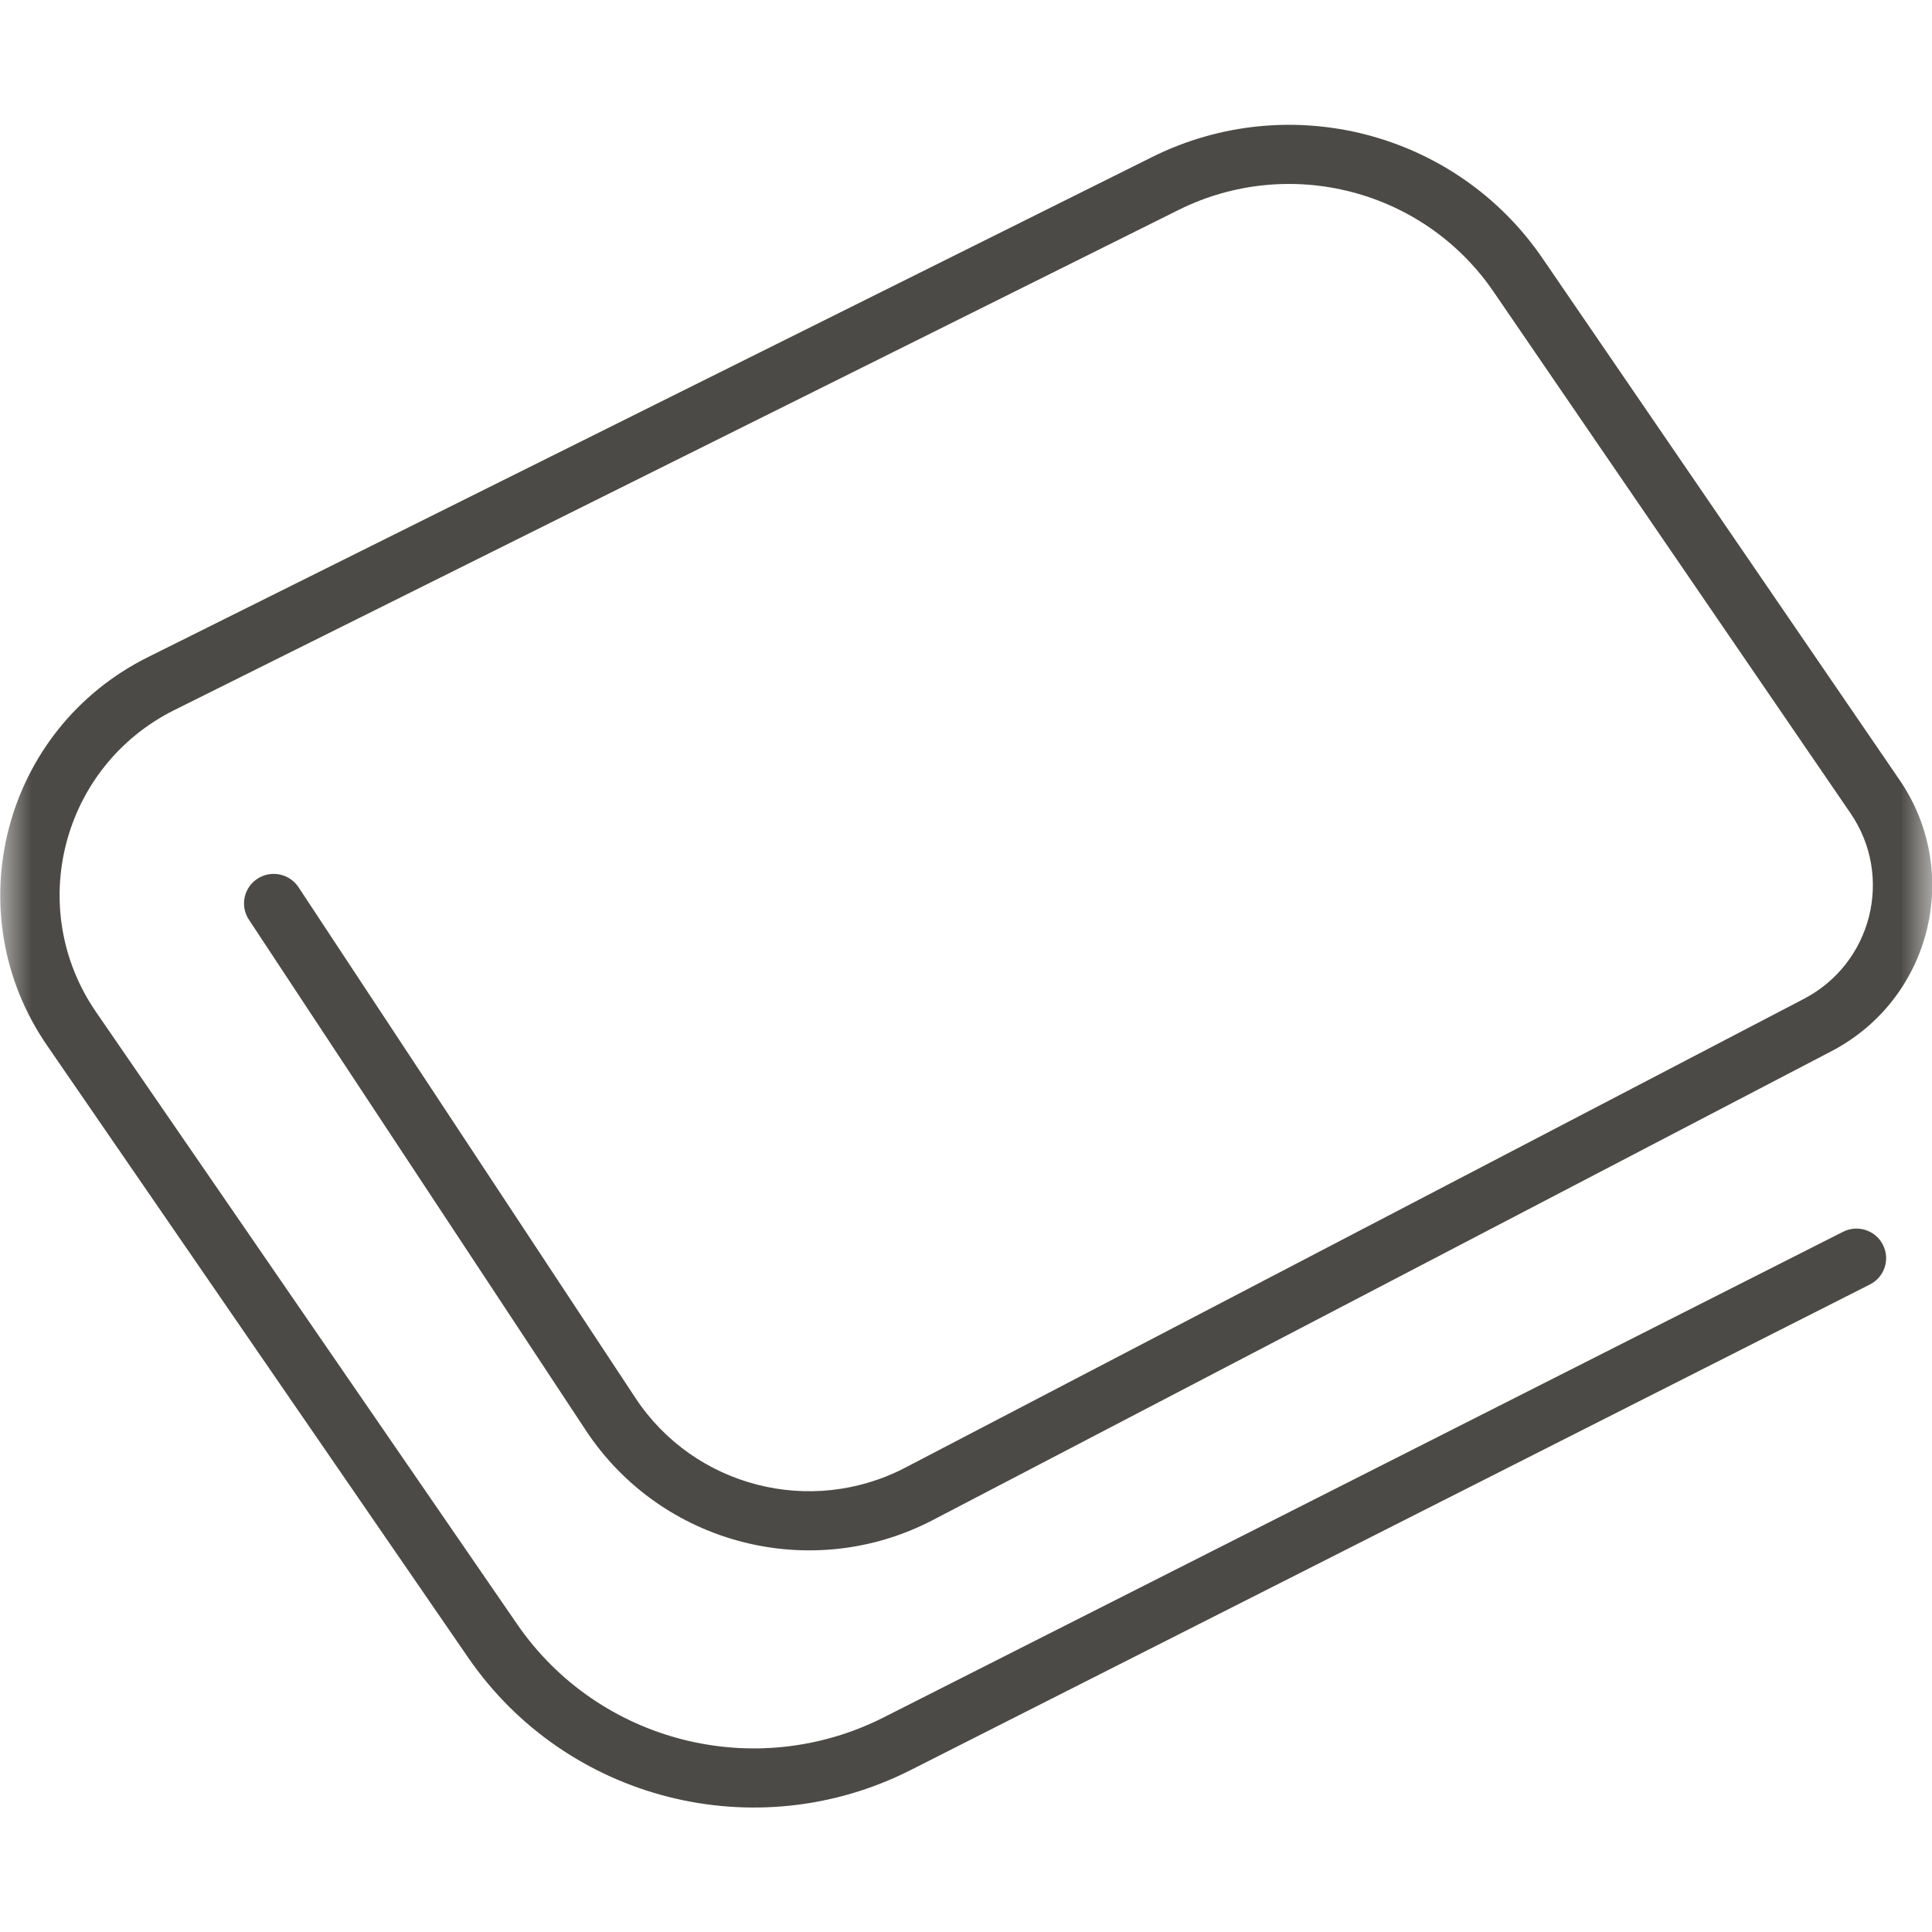 <svg width="31" height="31" viewBox="0 0 31 31" fill="none" xmlns="http://www.w3.org/2000/svg">
<mask id="mask0_1340_1542" style="mask-type:alpha" maskUnits="userSpaceOnUse" x="0" y="0" width="32" height="32">
<rect x="0.004" y="0.003" width="31" height="31" fill="#D9D9D9"/>
</mask>
<g mask="url(#mask0_1340_1542)">
<path fill-rule="evenodd" clip-rule="evenodd" d="M18.484 2.521C20.686 1.424 23.363 2.117 24.75 4.144L30.479 12.514C31.495 13.998 30.985 16.033 29.387 16.867L14.97 24.389C13.019 25.407 10.61 24.785 9.4 22.951L3.994 14.757C3.849 14.538 3.91 14.244 4.13 14.1C4.35 13.956 4.645 14.017 4.79 14.236L10.196 22.431C11.137 23.857 13.011 24.34 14.528 23.548L28.945 16.027C30.038 15.456 30.388 14.064 29.692 13.048L23.963 4.678C22.844 3.044 20.685 2.485 18.91 3.369L2.8 11.392C0.991 12.293 0.398 14.577 1.541 16.238L8.297 26.06C9.603 27.959 12.12 28.599 14.18 27.556L29.572 19.765C29.807 19.646 30.093 19.739 30.212 19.973C30.332 20.206 30.238 20.492 30.004 20.61L14.611 28.402C12.125 29.66 9.088 28.888 7.512 26.597L0.755 16.775C-0.714 14.639 0.049 11.702 2.374 10.544L18.484 2.521Z" fill="#4B4A46"/>
</g>
</svg>
